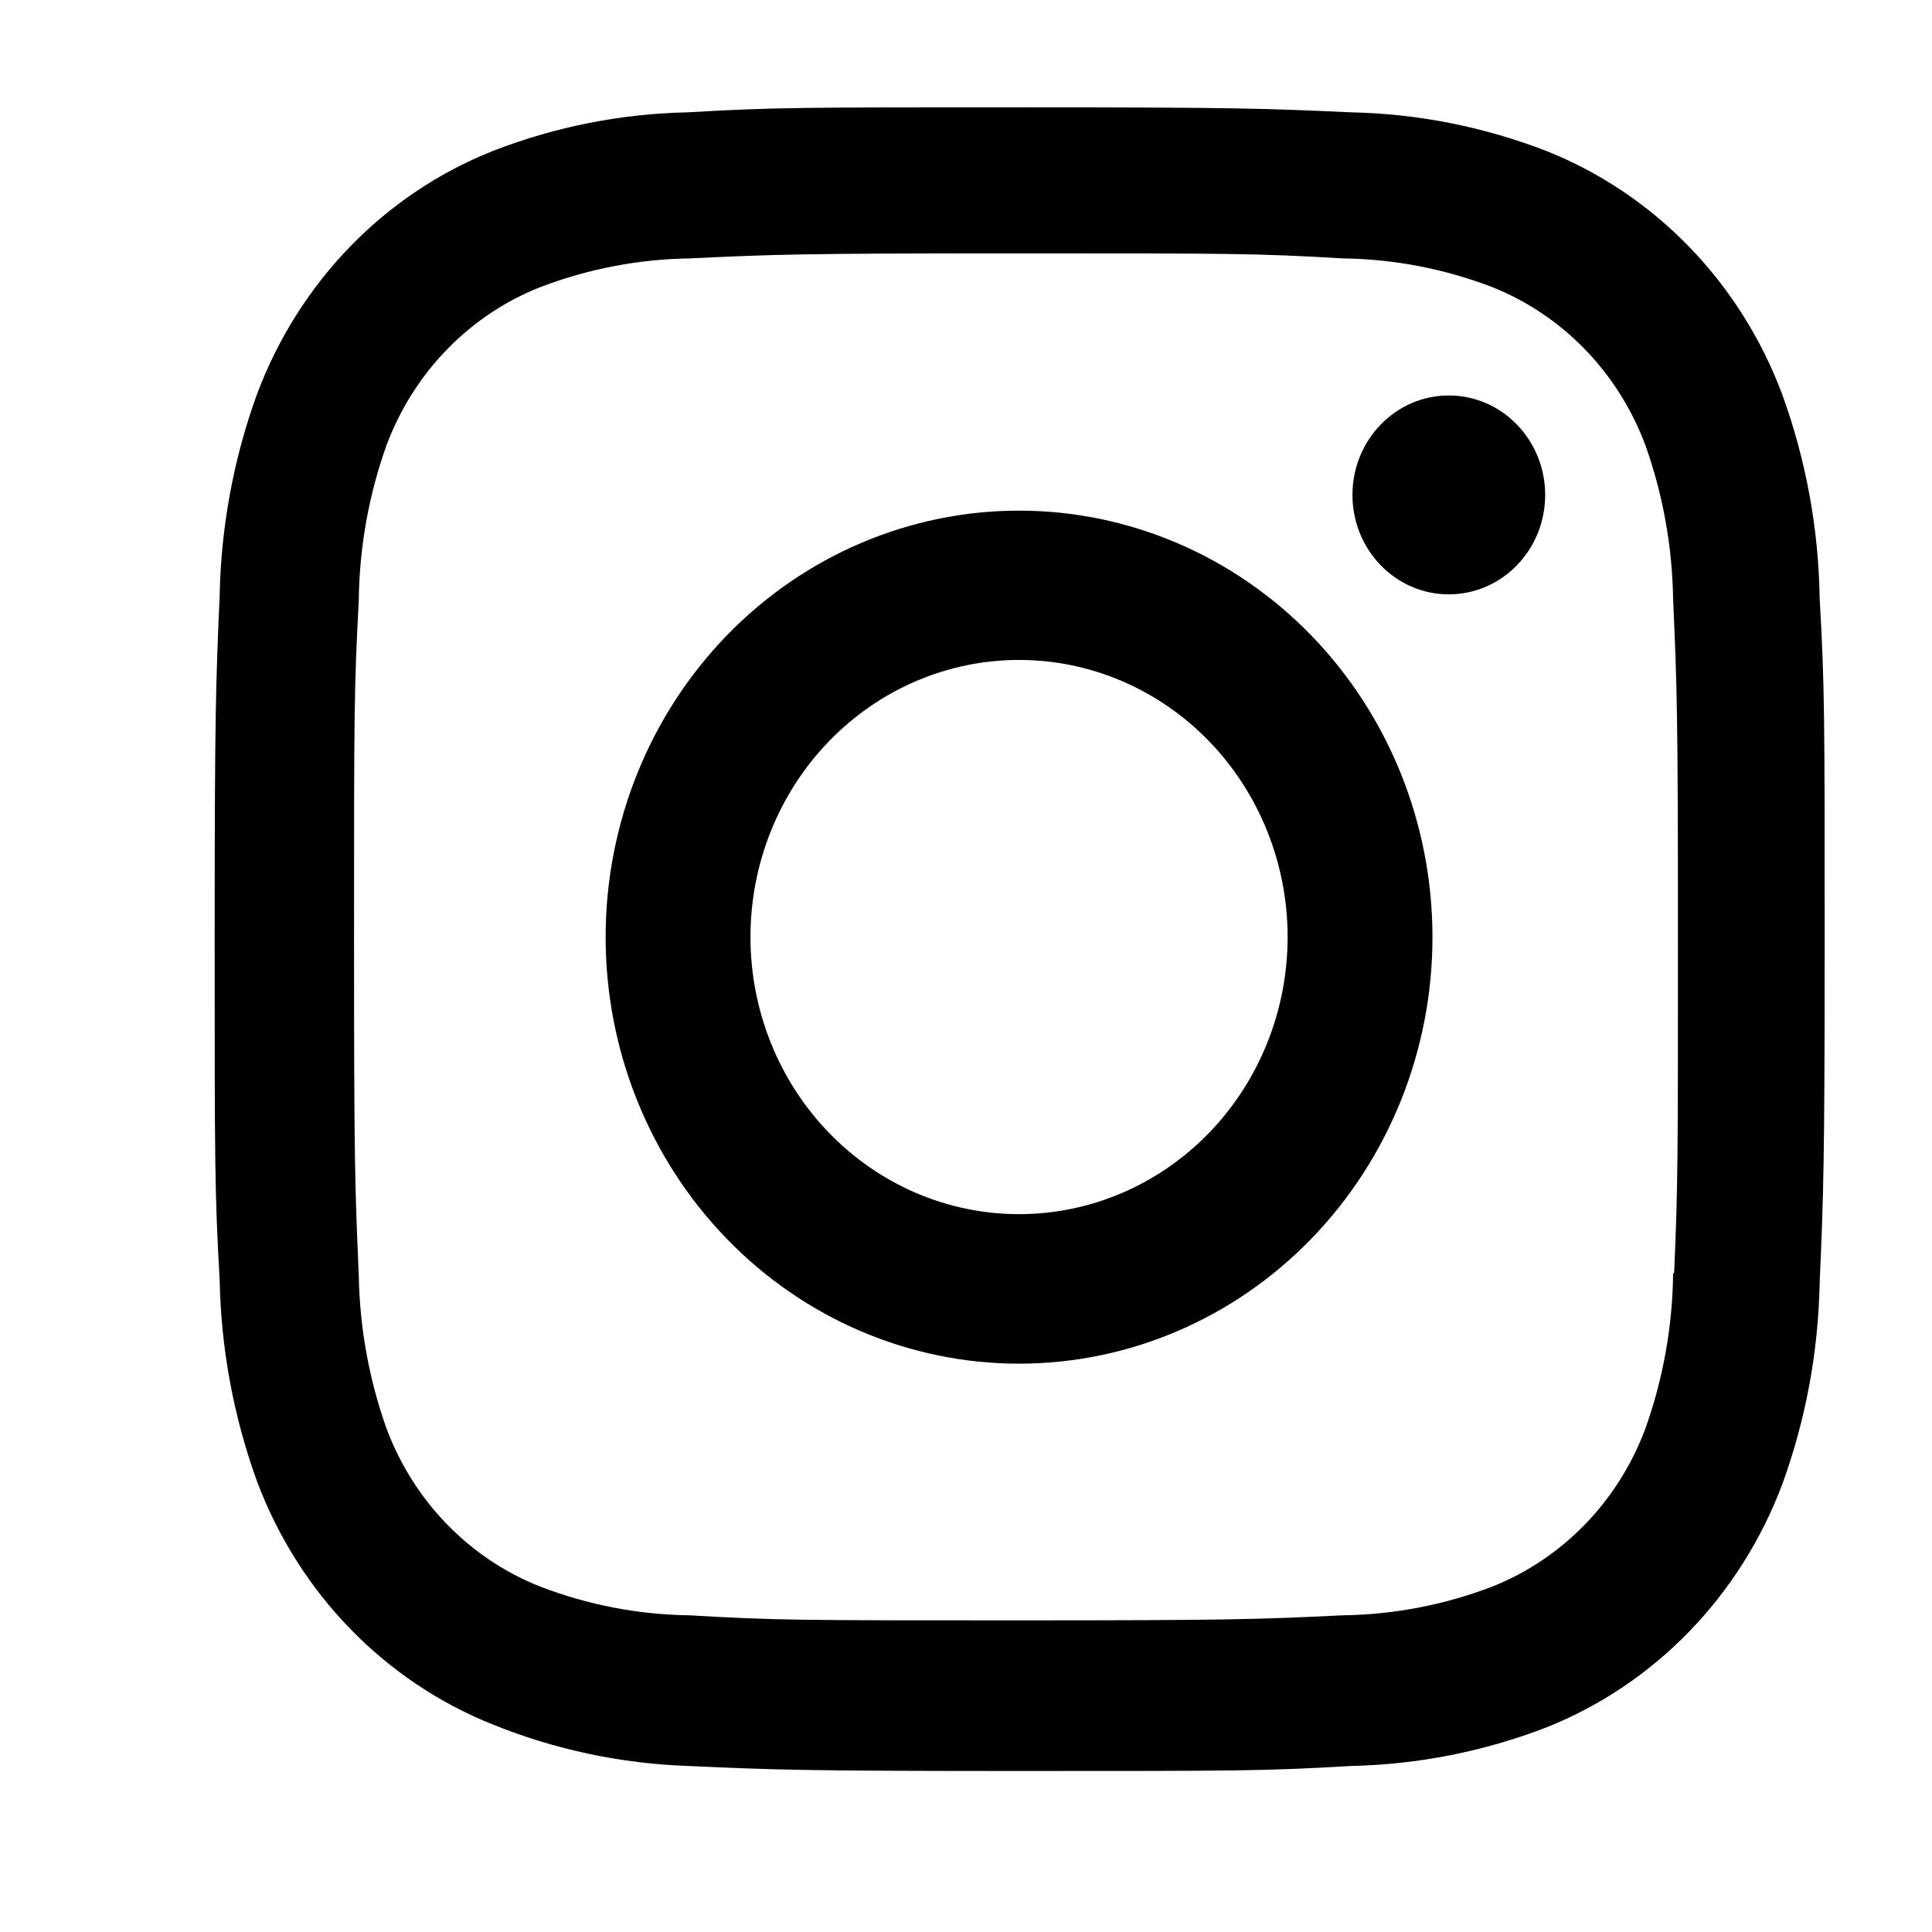<svg xmlns="http://www.w3.org/2000/svg" width="36" height="36" viewBox="0 0 36 36" fill="none">
<path d="M18.988 9.515C16.945 9.515 14.986 10.352 13.541 11.842C12.097 13.333 11.285 15.354 11.285 17.462C11.285 19.57 12.097 21.592 13.541 23.082C14.986 24.573 16.945 25.41 18.988 25.41C21.031 25.41 22.991 24.573 24.435 23.082C25.88 21.592 26.692 19.57 26.692 17.462C26.692 15.354 25.88 13.333 24.435 11.842C22.991 10.352 21.031 9.515 18.988 9.515ZM18.988 22.624C17.661 22.624 16.388 22.08 15.45 21.111C14.511 20.143 13.984 18.83 13.984 17.46C13.984 16.091 14.511 14.778 15.45 13.809C16.388 12.841 17.661 12.297 18.988 12.297C20.316 12.297 21.588 12.841 22.527 13.809C23.465 14.778 23.993 16.091 23.993 17.46C23.993 18.83 23.465 20.143 22.527 21.111C21.588 22.08 20.316 22.624 18.988 22.624Z" fill="black"/>
<path d="M26.996 11.075C27.988 11.075 28.792 10.246 28.792 9.222C28.792 8.199 27.988 7.369 26.996 7.369C26.005 7.369 25.201 8.199 25.201 9.222C25.201 10.246 26.005 11.075 26.996 11.075Z" fill="black"/>
<path d="M33.205 7.339C32.82 6.311 32.23 5.378 31.475 4.599C30.72 3.82 29.815 3.212 28.819 2.815C27.653 2.363 26.422 2.119 25.177 2.093C23.573 2.021 23.065 2 18.997 2C14.928 2 14.407 2 12.816 2.093C11.572 2.118 10.342 2.362 9.178 2.815C8.181 3.212 7.276 3.819 6.521 4.598C5.766 5.377 5.177 6.311 4.791 7.339C4.354 8.541 4.118 9.812 4.093 11.096C4.022 12.749 4 13.274 4 17.473C4 21.67 4 22.204 4.093 23.849C4.118 25.135 4.353 26.403 4.791 27.608C5.178 28.636 5.767 29.569 6.523 30.348C7.279 31.127 8.183 31.734 9.179 32.132C10.341 32.602 11.572 32.863 12.819 32.906C14.424 32.978 14.932 33 19 33C23.068 33 23.59 33 25.181 32.906C26.425 32.879 27.657 32.636 28.822 32.185C29.818 31.787 30.723 31.179 31.478 30.399C32.233 29.62 32.822 28.687 33.209 27.66C33.647 26.457 33.882 25.188 33.907 23.902C33.978 22.249 34 21.725 34 17.526C34 13.327 34 12.794 33.907 11.149C33.887 9.847 33.65 8.558 33.205 7.339ZM31.176 23.722C31.166 24.712 30.99 25.694 30.658 26.623C30.408 27.292 30.025 27.899 29.534 28.405C29.043 28.912 28.454 29.306 27.806 29.564C26.915 29.905 25.974 30.086 25.024 30.099C23.441 30.174 22.995 30.193 18.937 30.193C14.875 30.193 14.46 30.193 12.848 30.099C11.898 30.087 10.957 29.906 10.067 29.564C9.417 29.308 8.826 28.914 8.333 28.407C7.84 27.901 7.455 27.293 7.204 26.623C6.876 25.704 6.701 24.734 6.685 23.755C6.614 22.122 6.597 21.661 6.597 17.474C6.597 13.286 6.597 12.858 6.685 11.192C6.696 10.202 6.871 9.221 7.204 8.292C7.712 6.936 8.753 5.869 10.067 5.35C10.958 5.01 11.898 4.829 12.848 4.815C14.432 4.741 14.877 4.721 18.937 4.721C22.997 4.721 23.413 4.721 25.024 4.815C25.974 4.827 26.915 5.008 27.806 5.35C28.454 5.608 29.042 6.003 29.534 6.51C30.025 7.017 30.408 7.624 30.658 8.292C30.986 9.212 31.161 10.182 31.176 11.161C31.248 12.796 31.266 13.255 31.266 17.443C31.266 21.63 31.266 22.081 31.195 23.724H31.176V23.722Z" fill="black"/>
</svg>